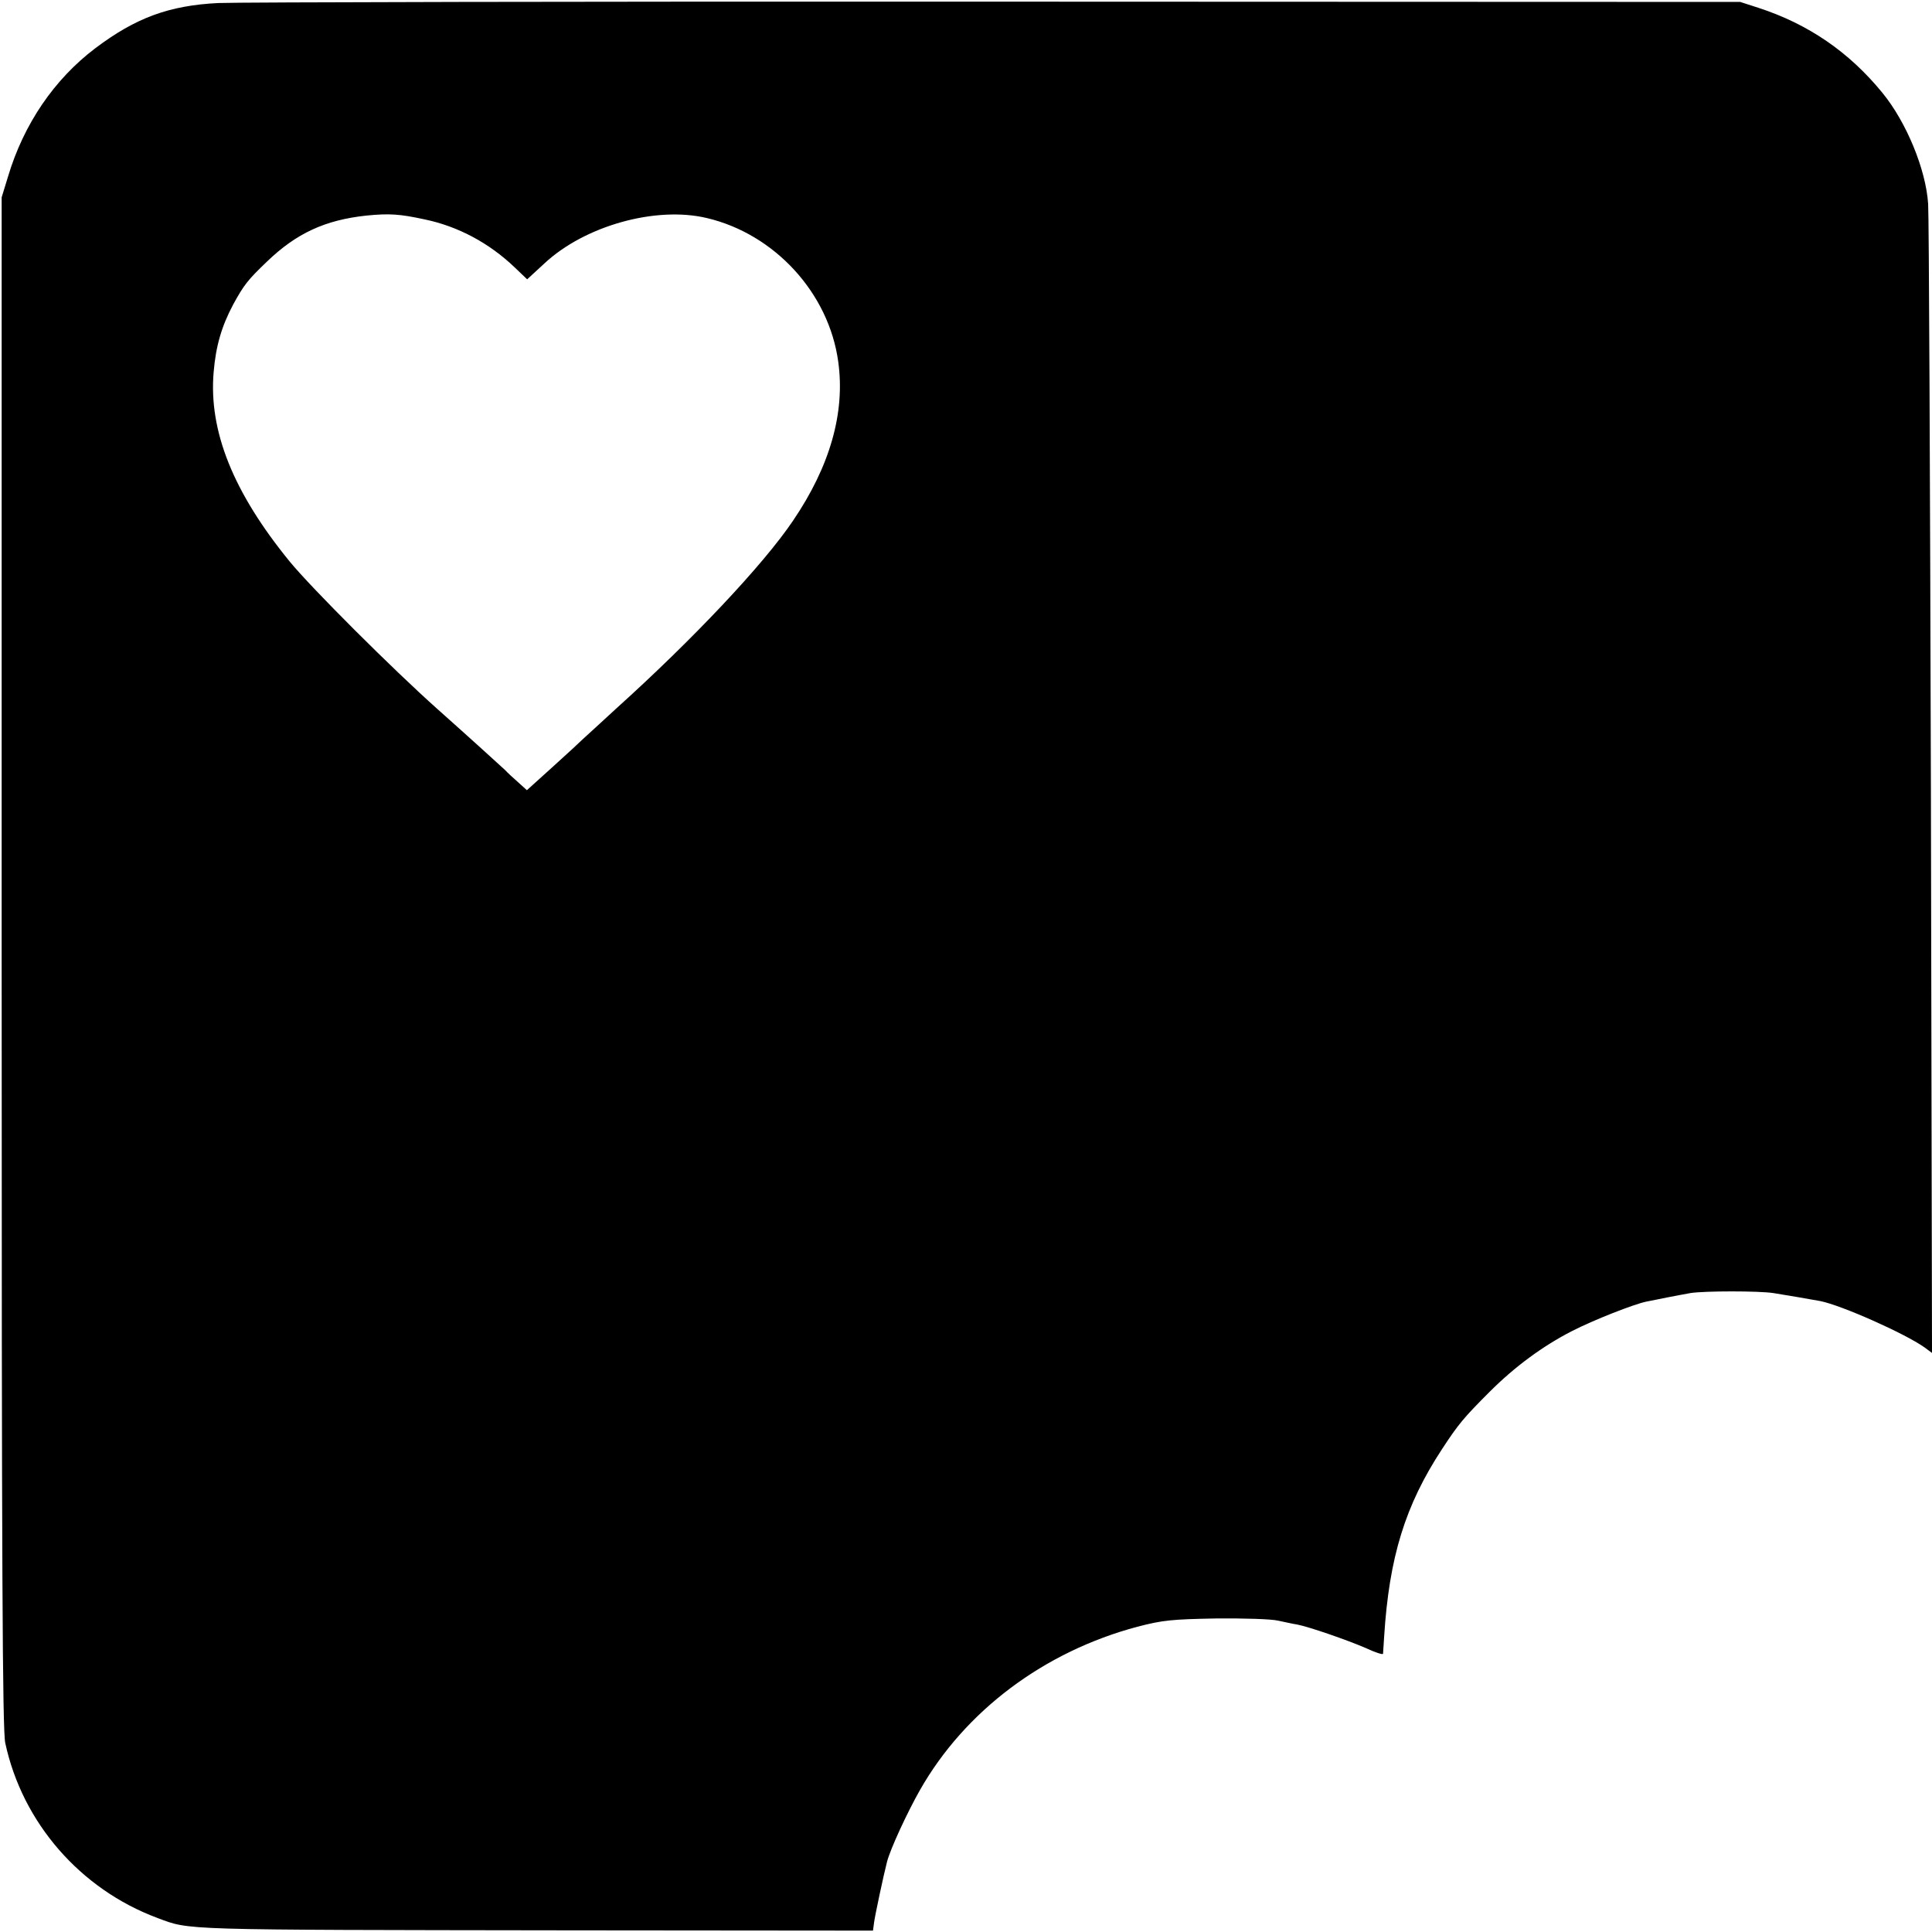 <?xml version="1.0" standalone="no"?>
<!DOCTYPE svg PUBLIC "-//W3C//DTD SVG 20010904//EN"
 "http://www.w3.org/TR/2001/REC-SVG-20010904/DTD/svg10.dtd">
<svg version="1.0" xmlns="http://www.w3.org/2000/svg"
 width="700pt" height="700pt" viewBox="0 0 700 700"
 preserveAspectRatio="xMidYMid meet">
<g transform="translate(0,700) scale(0.1,-0.1)"
fill="#000000" stroke="none">
<path d="M790 6989 c-177 -9 -298 -53 -445 -164 -148 -112 -259 -274 -316
-465 l-23 -75 0 -2770 c0 -2225 3 -2782 13 -2830 62 -289 272 -530 551 -634
121 -45 67 -43 1489 -45 l1104 -1 4 30 c3 24 35 174 47 220 12 46 73 178 119
259 163 287 450 502 788 592 92 24 125 27 285 30 99 1 201 -2 225 -8 24 -5 55
-12 69 -14 42 -8 181 -56 248 -85 34 -16 62 -25 63 -21 0 4 2 32 4 62 18 287
76 476 210 680 59 90 78 113 172 207 92 92 193 166 298 220 80 41 226 98 270
107 17 3 50 10 75 15 25 5 63 12 85 16 51 8 248 8 300 0 44 -7 138 -23 170
-29 76 -15 306 -117 378 -168 l27 -20 -4 2044 c-3 1124 -7 2077 -10 2119 -8
125 -79 297 -166 403 -120 147 -268 249 -450 308 l-65 21 -2695 1 c-1482 1
-2751 -2 -2820 -5z m749 -784 c120 -25 233 -85 326 -174 l45 -43 63 58 c146
136 403 208 588 164 246 -58 442 -272 476 -520 26 -185 -30 -380 -164 -577
-108 -160 -364 -431 -638 -678 -54 -50 -108 -99 -120 -110 -11 -11 -62 -58
-113 -104 l-93 -84 -32 29 c-17 15 -39 35 -47 44 -14 13 -126 115 -244 220
-166 148 -458 440 -536 535 -205 251 -294 473 -276 686 8 96 29 167 71 246 39
71 52 88 122 155 107 103 211 151 361 167 82 8 119 6 211 -14z"/>
</g>
</svg>
